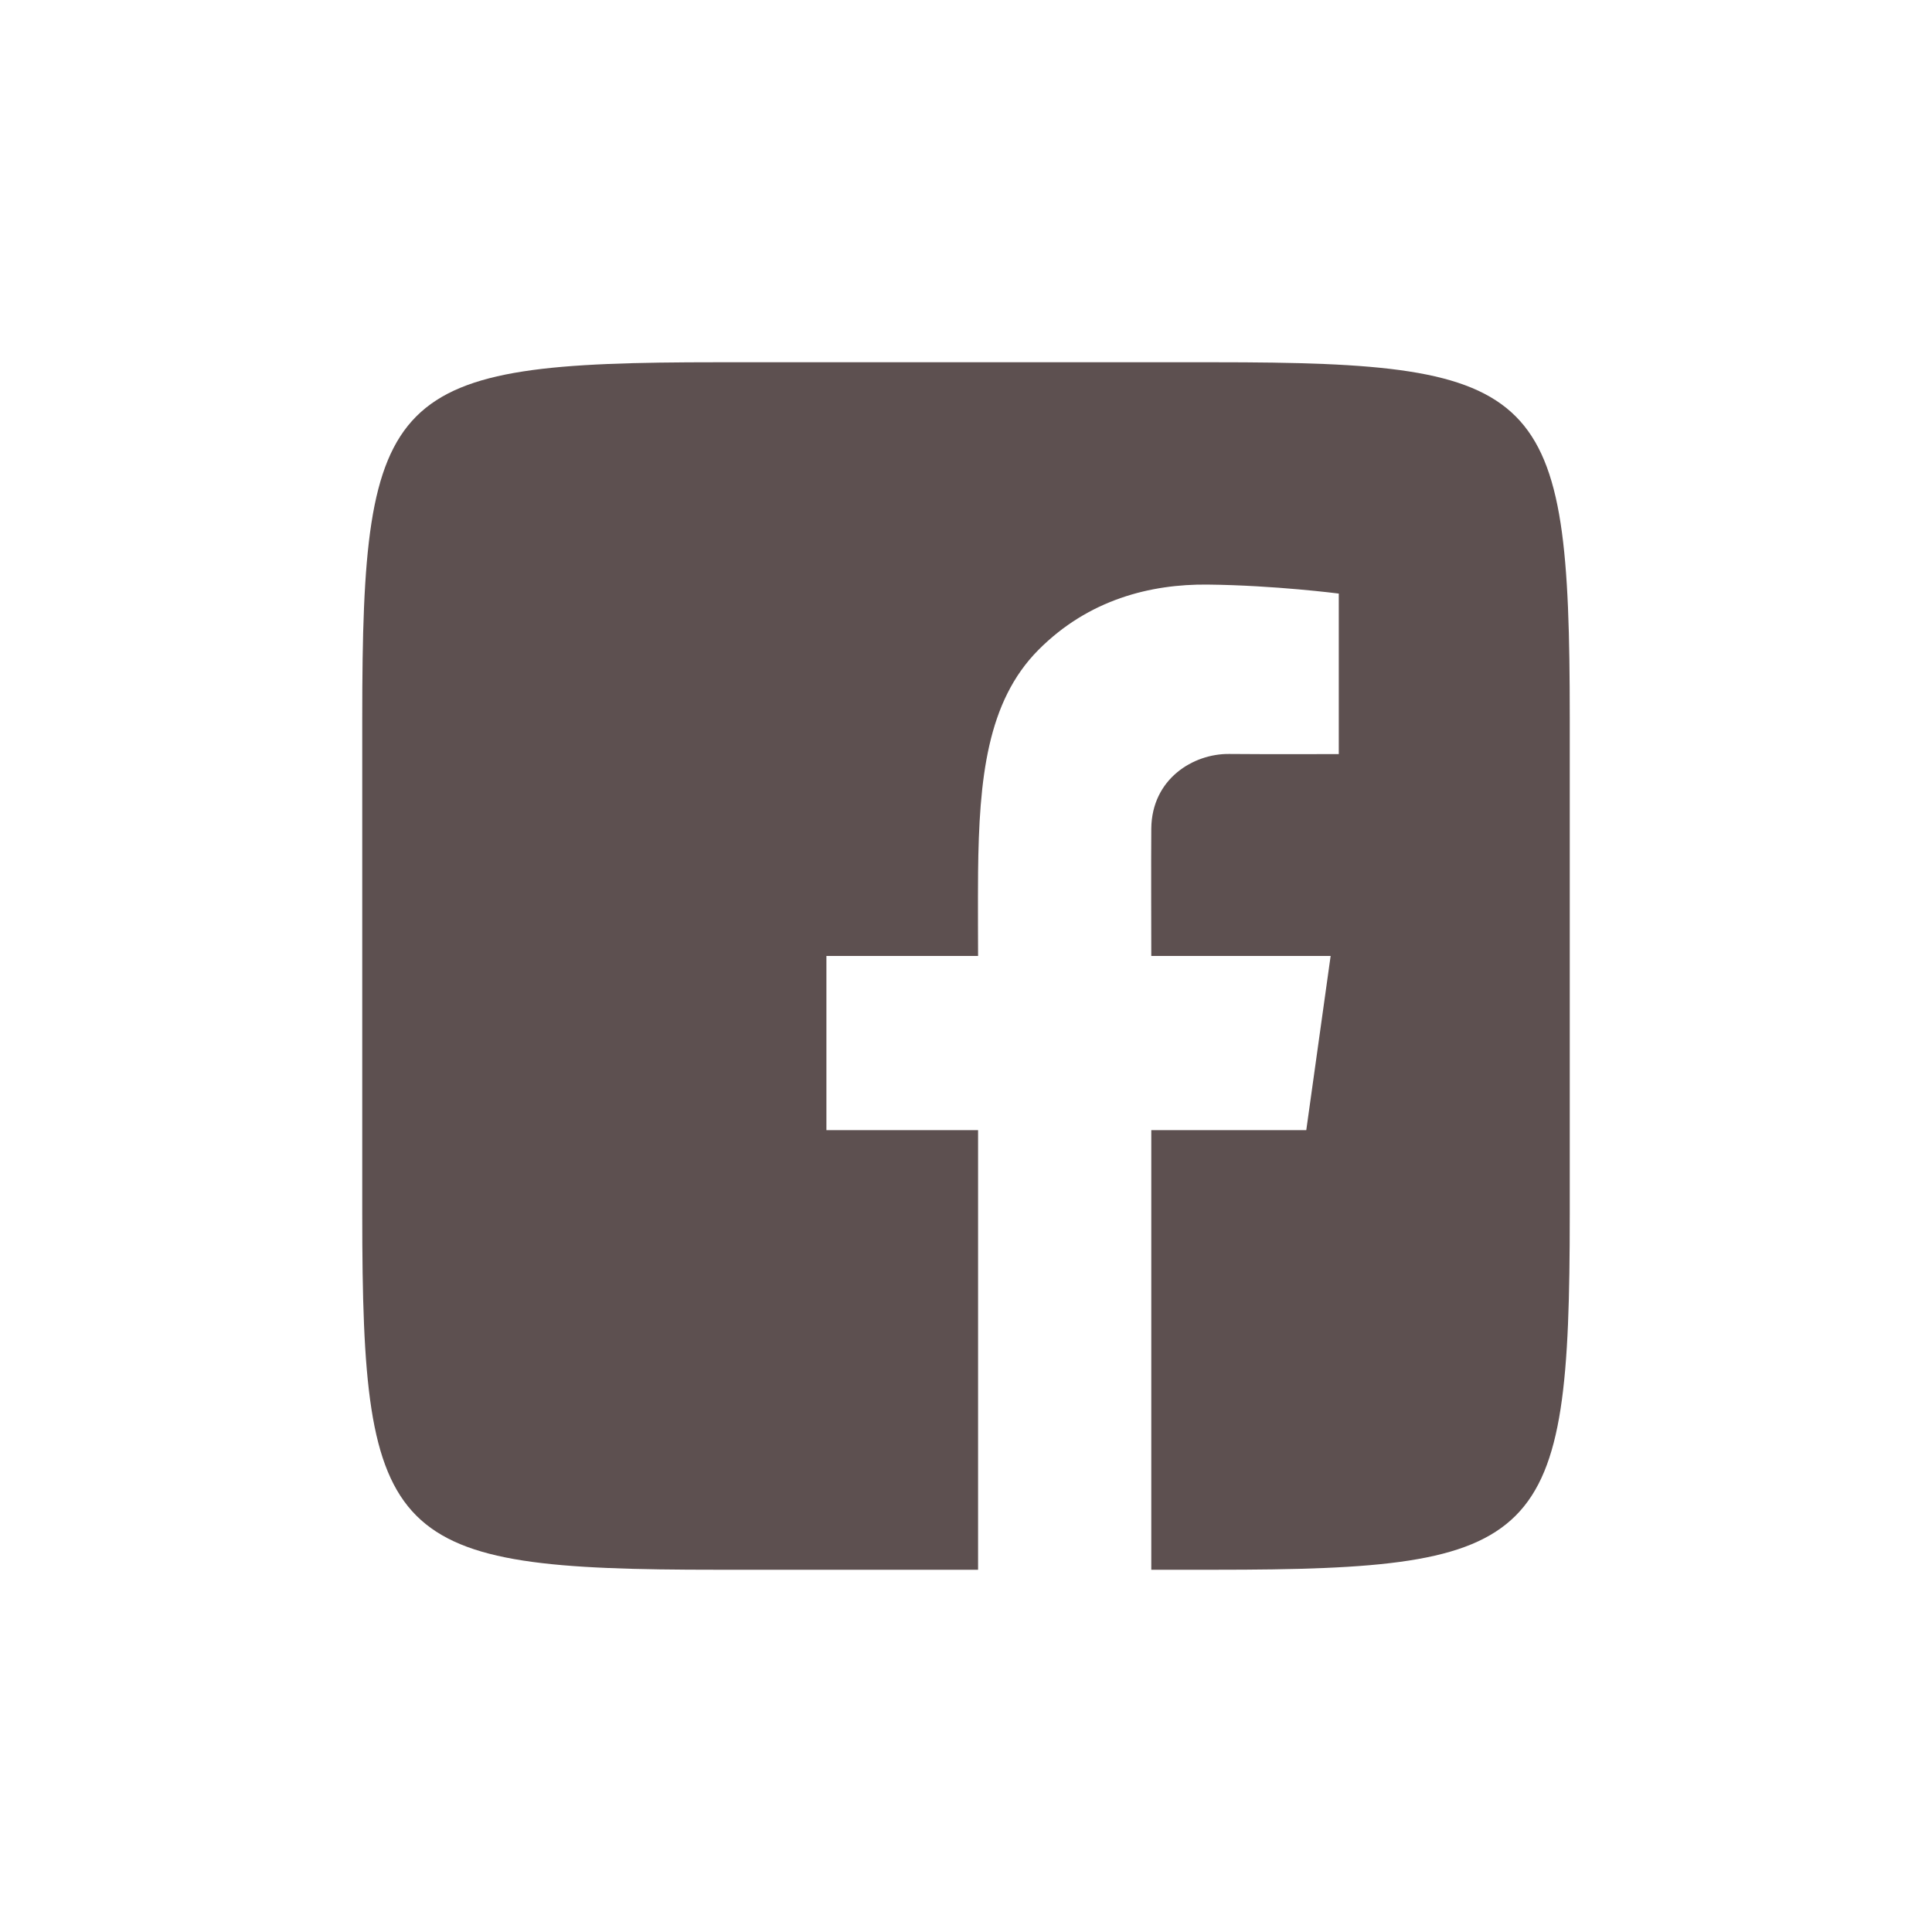 <svg xmlns="http://www.w3.org/2000/svg" xmlns:xlink="http://www.w3.org/1999/xlink" viewBox="0,0,256,256" width="48px" height="48px" fill-rule="nonzero"><g fill="#5d5050" fill-rule="nonzero" stroke="none" stroke-width="1" stroke-linecap="butt" stroke-linejoin="miter" stroke-miterlimit="10" stroke-dasharray="" stroke-dashoffset="0" font-family="none" font-weight="none" font-size="none" text-anchor="none" style="mix-blend-mode: normal"><g transform="scale(4,4)"><path d="M40.227,12c10.919,0 11.773,0.854 11.773,11.773v16.453c0,10.919 -0.854,11.774 -11.773,11.774h-2.089v-14.562h5.134l0.807,-5.77h-5.941c0,0 -0.009,-3.378 0,-4.221c0.017,-1.649 1.394,-2.483 2.577,-2.471c1.183,0.012 3.634,0.004 3.634,0.004v-5.317c0,0 -2.123,-0.275 -4.349,-0.298c-1.871,-0.019 -3.937,0.487 -5.604,2.167c-1.696,1.709 -1.963,4.254 -1.996,7.364c-0.009,0.9 0,2.772 0,2.772h-5.024v5.77h5.024v14.562h-8.626c-10.92,0 -11.774,-0.855 -11.774,-11.773v-16.454c0,-10.919 0.854,-11.773 11.773,-11.773z"></path></g></g></svg>